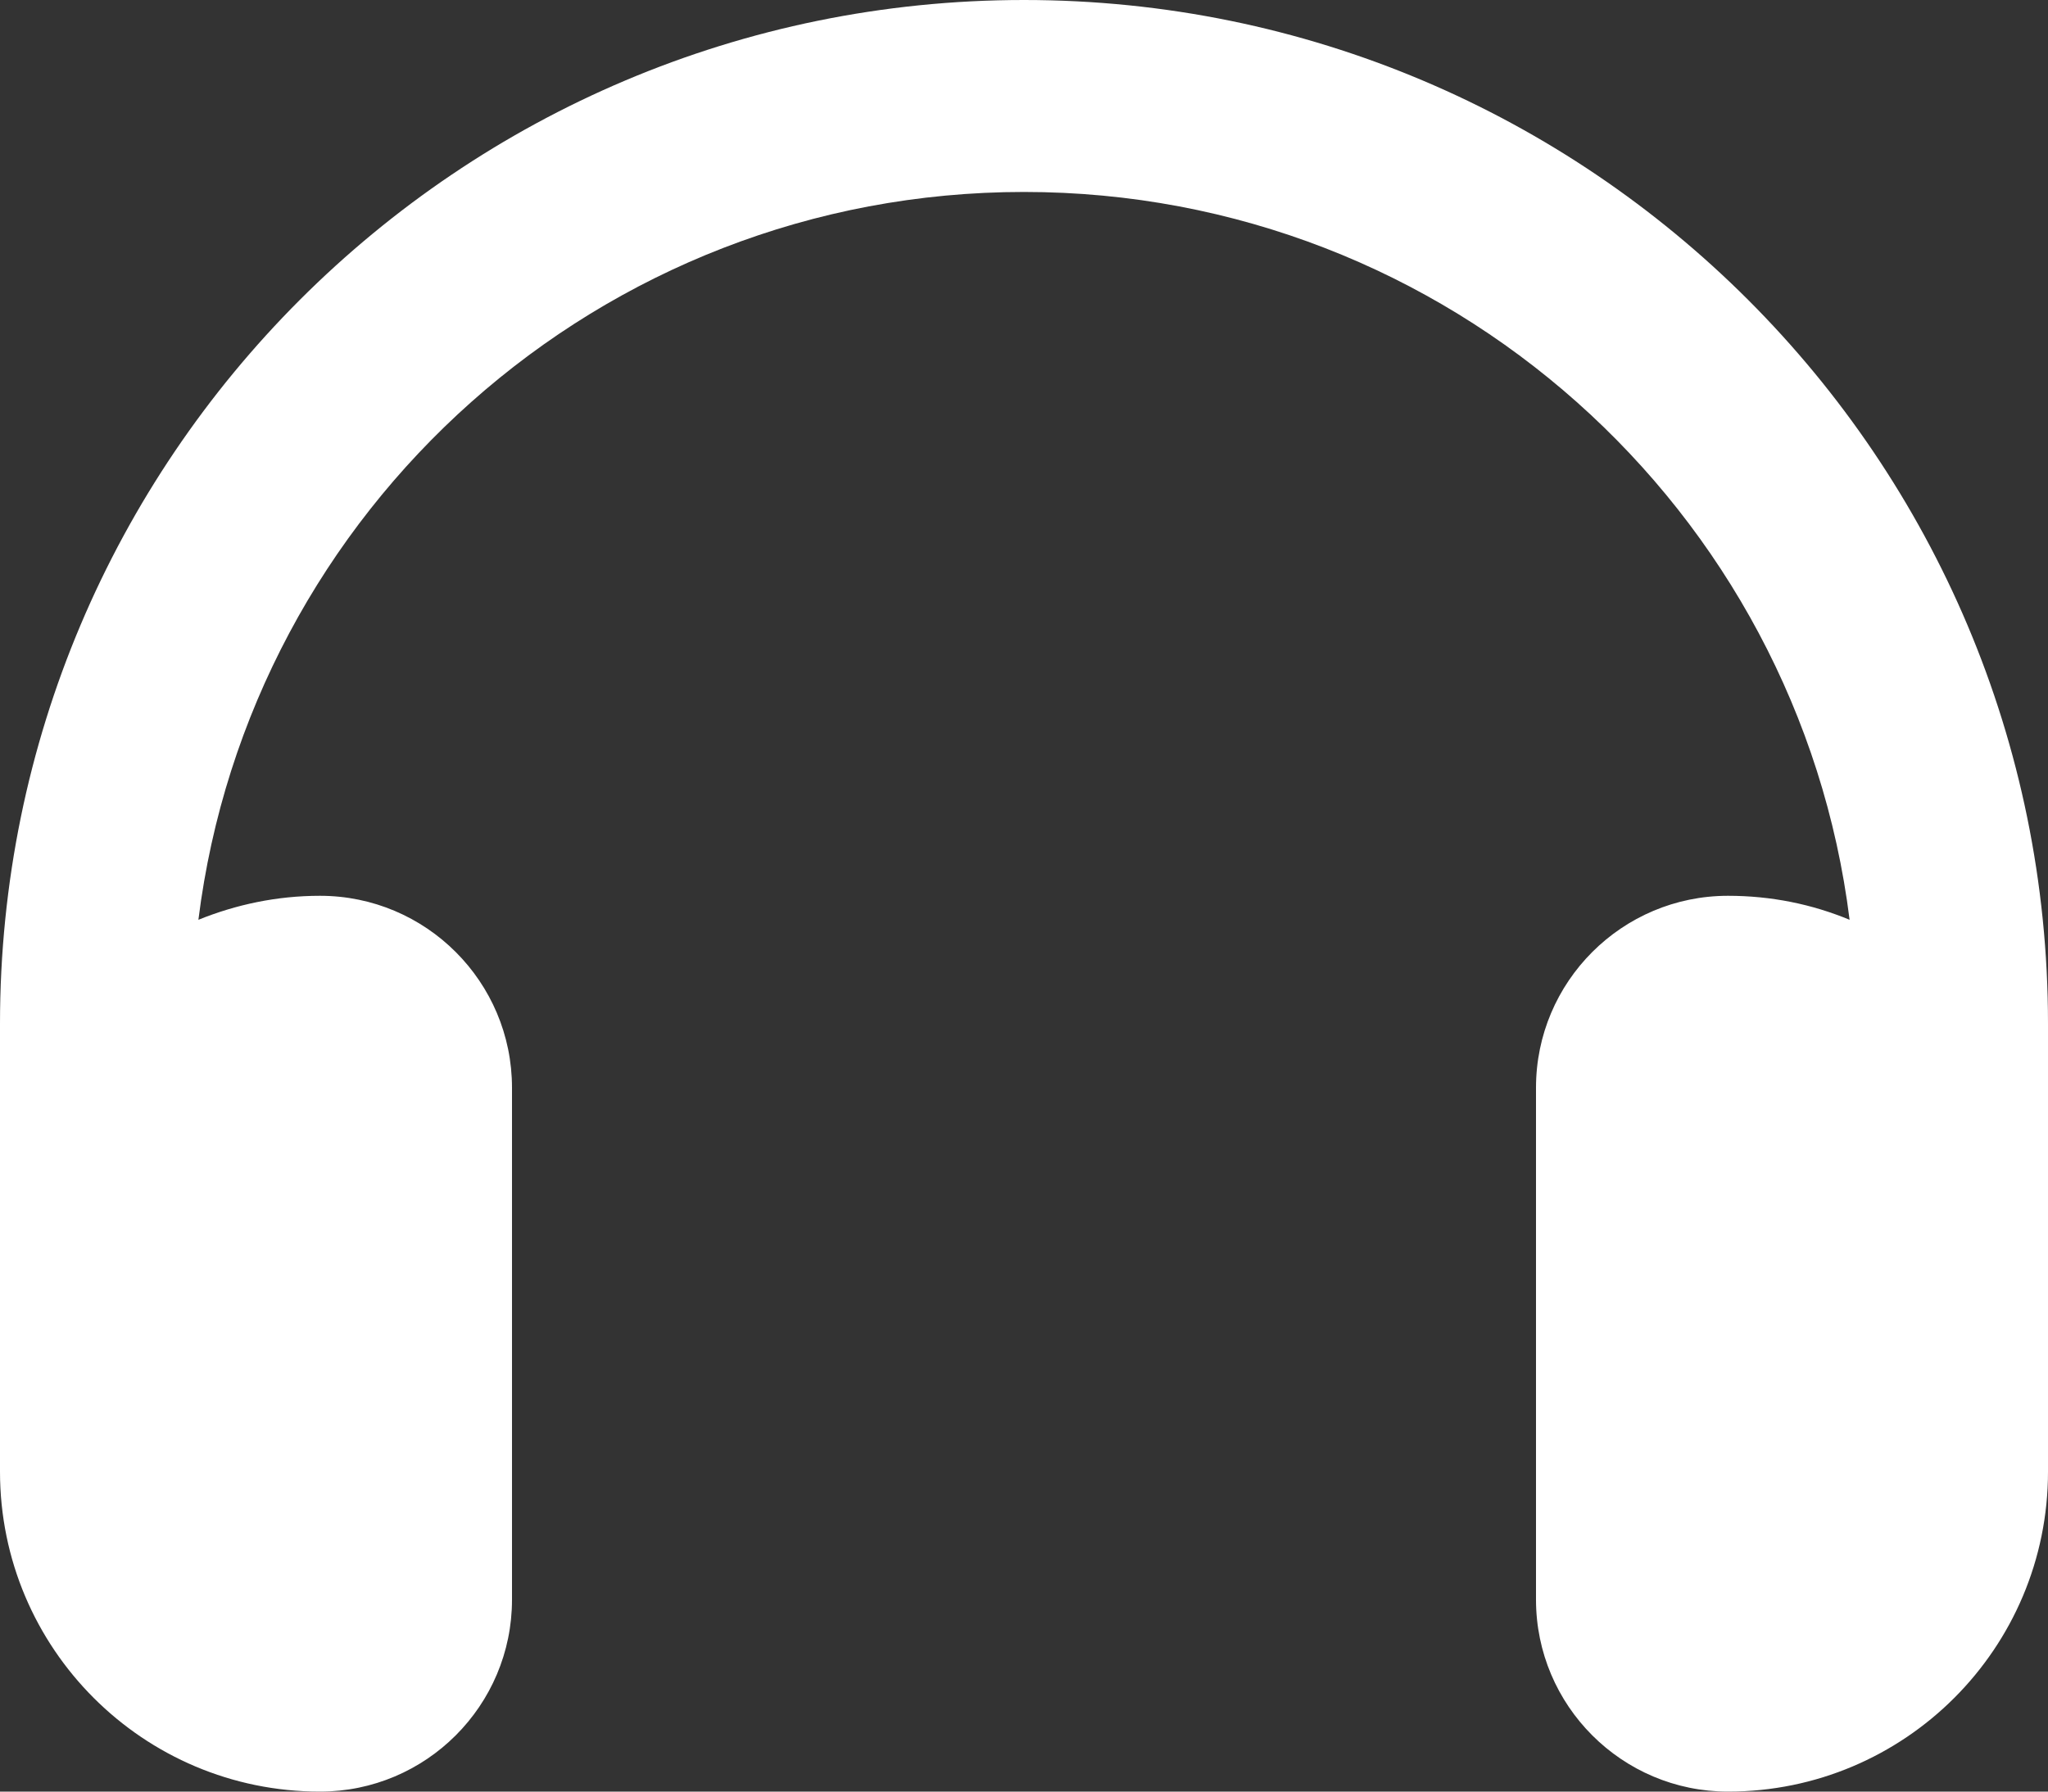 <svg xmlns="http://www.w3.org/2000/svg" width="32" height="28" viewBox="0 0 32 28" fill="none">
  <rect x="0" y="0" width="32" height="28" fill="#333333" stroke="none"/>
  <path d="M16 3C9.369 3 3.9 7.963 3.1 14.375C3.688 14.137 4.325 14 5 14C6.656 14 8 15.344 8 17V25C8 26.656 6.656 28 5 28C2.237 28 0 25.762 0 23V22V19V16C0 7.162 7.162 0 16 0C24.837 0 32 7.162 32 16V19V22V23C32 25.762 29.762 28 27 28C25.344 28 24 26.656 24 25V17C24 15.344 25.344 14 27 14C27.675 14 28.312 14.131 28.9 14.375C28.1 7.963 22.631 3 16 3Z" fill="white"/>
</svg>